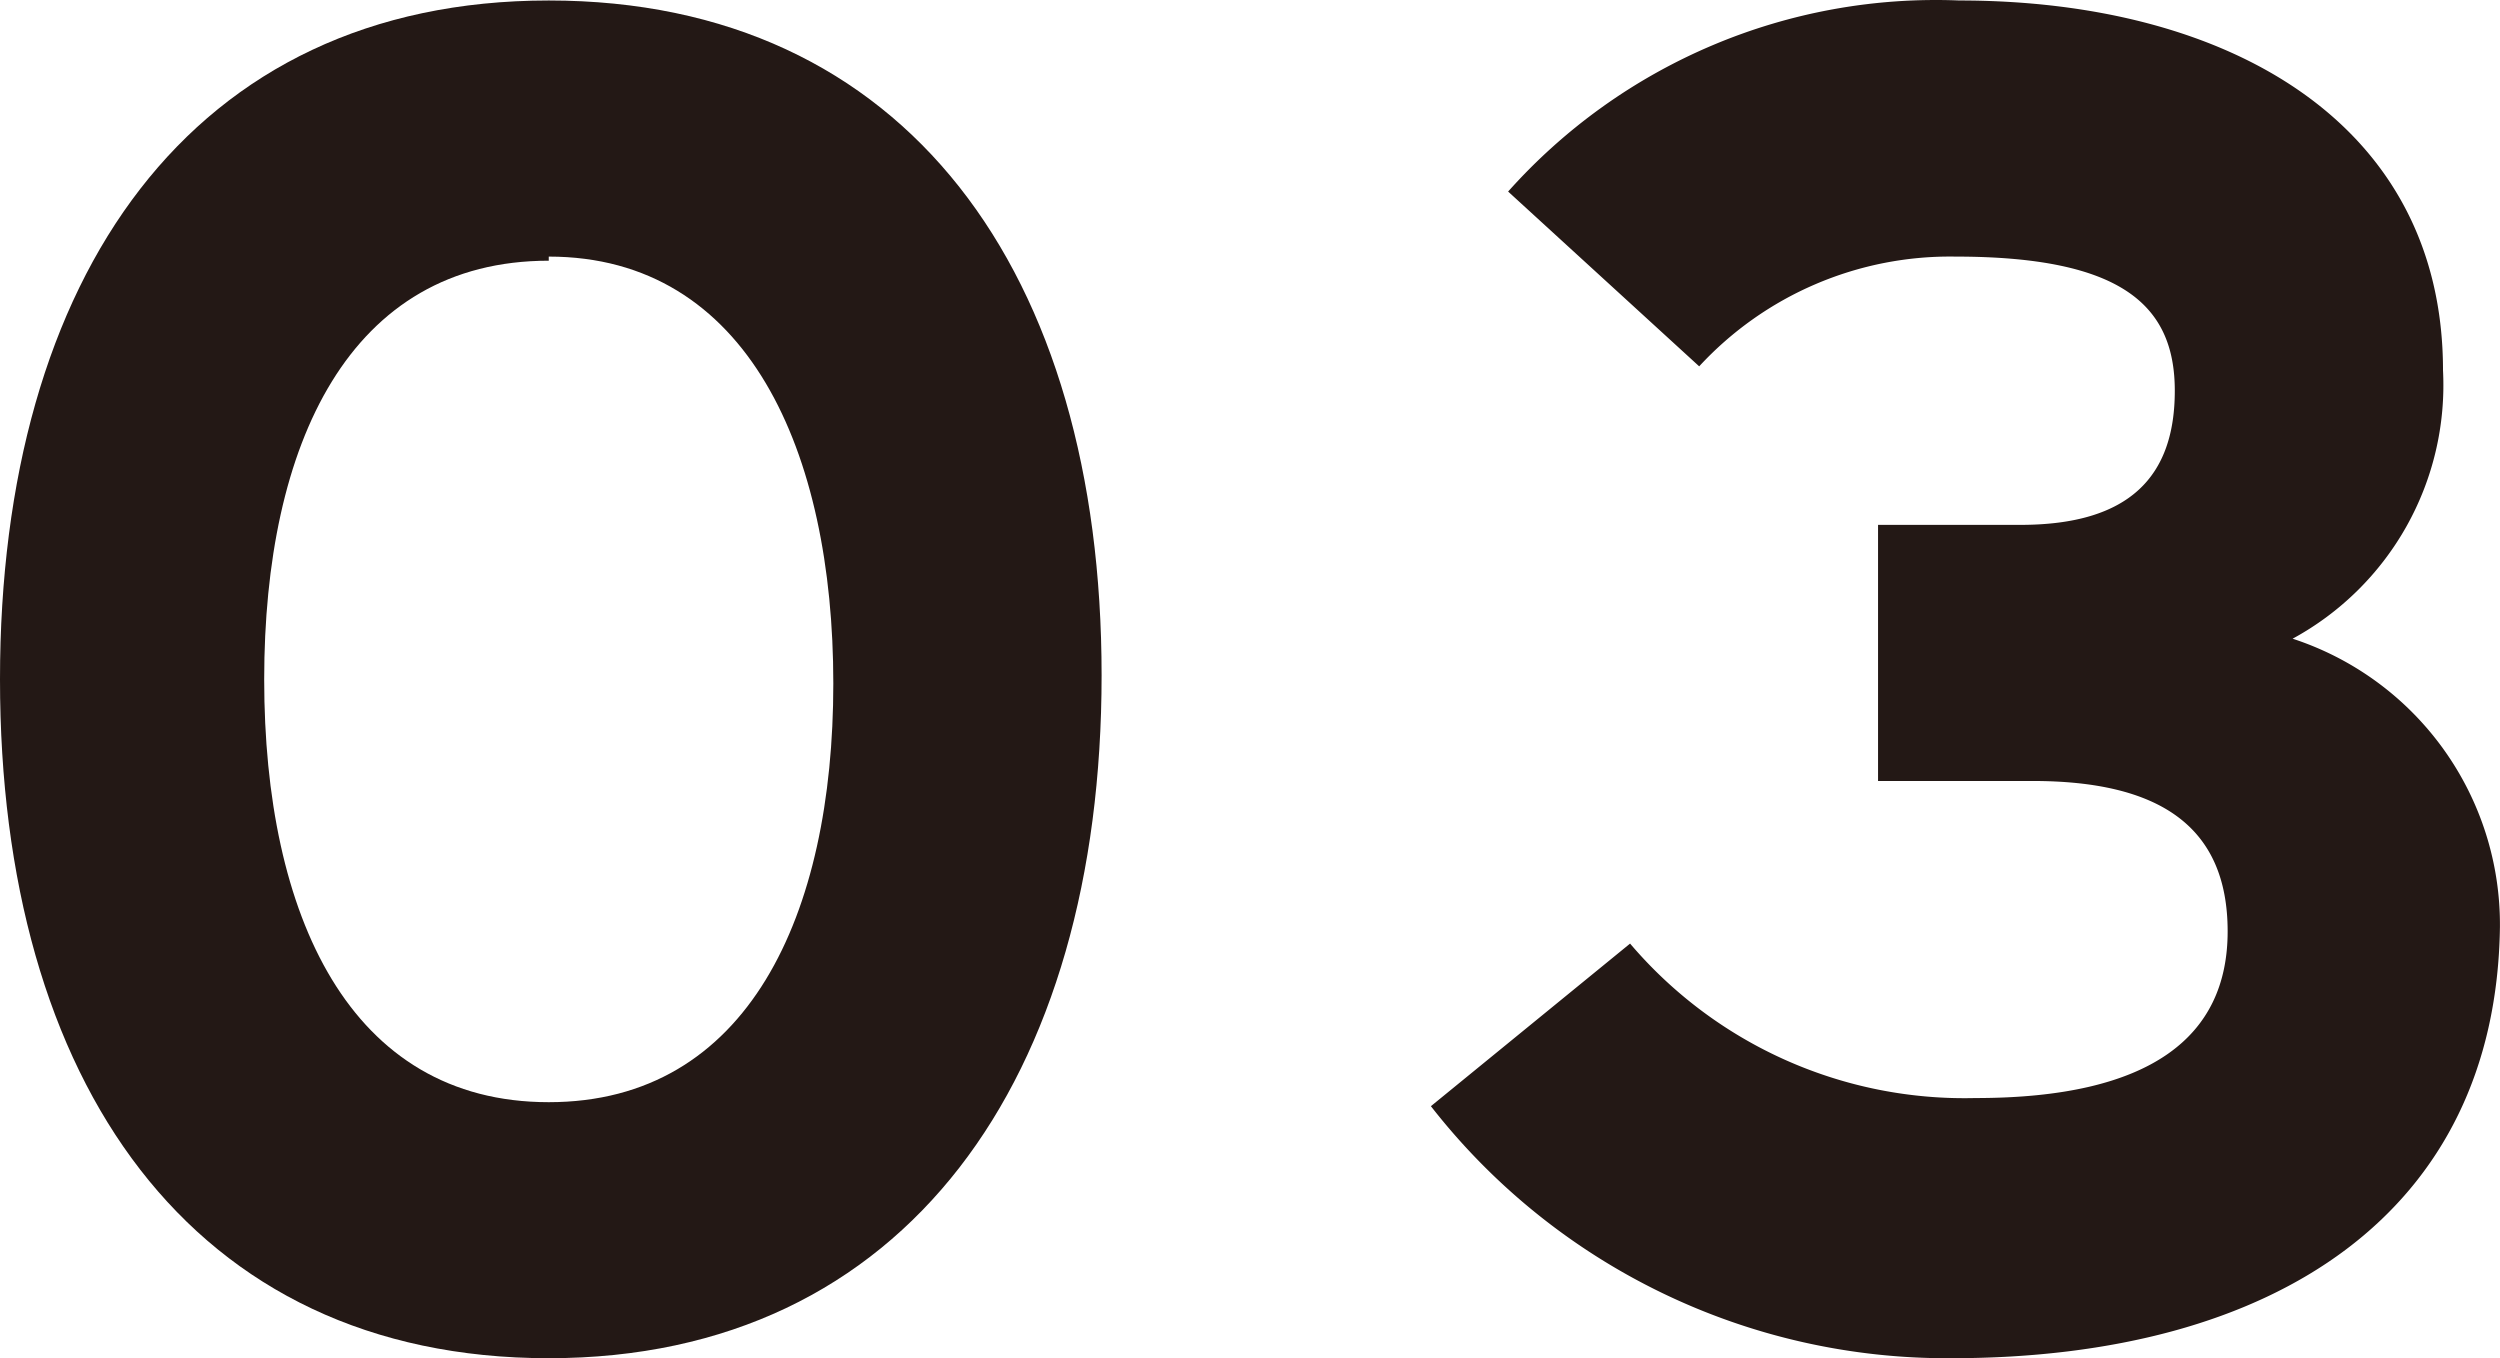 <svg xmlns="http://www.w3.org/2000/svg" width="107.516" height="58.412" viewBox="0 0 107.516 58.412"><defs><style>.a{fill:#231815;}</style></defs><g transform="translate(-252.1 -5503)"><g transform="translate(120 5503)"><path class="a" d="M155.7,58.391c-15.384,0-23.6-11.888-23.6-29.2S140.317,0,155.7,0s23.776,11.713,23.776,29.021S171.085,58.391,155.7,58.391Zm0-47.2c-8.566,0-12.238,7.867-12.238,18.007s3.671,18.182,12.238,18.182,12.238-8.042,12.238-18.007S164.267,11.014,155.7,11.014Z" transform="translate(0 0.021)"/><path class="a" d="M189.677,58.4A28.146,28.146,0,0,1,167.3,47.561l8.566-6.993a18.881,18.881,0,0,0,14.86,6.643c7.517,0,10.839-2.622,10.839-7.168s-2.972-6.468-8.392-6.468H186.53V22.561h6.119c4.72,0,6.643-2.1,6.643-5.769s-2.273-5.769-9.44-5.769a14.685,14.685,0,0,0-11.014,4.72l-8.217-7.517A24.65,24.65,0,0,1,190.027.009c11.538,0,20.8,5.245,20.8,15.909a12.412,12.412,0,0,1-6.468,11.538,12.937,12.937,0,0,1,8.916,12.412C213.1,52.106,203.663,58.4,189.677,58.4Z" transform="translate(26.338 0.012)"/></g></g></svg>